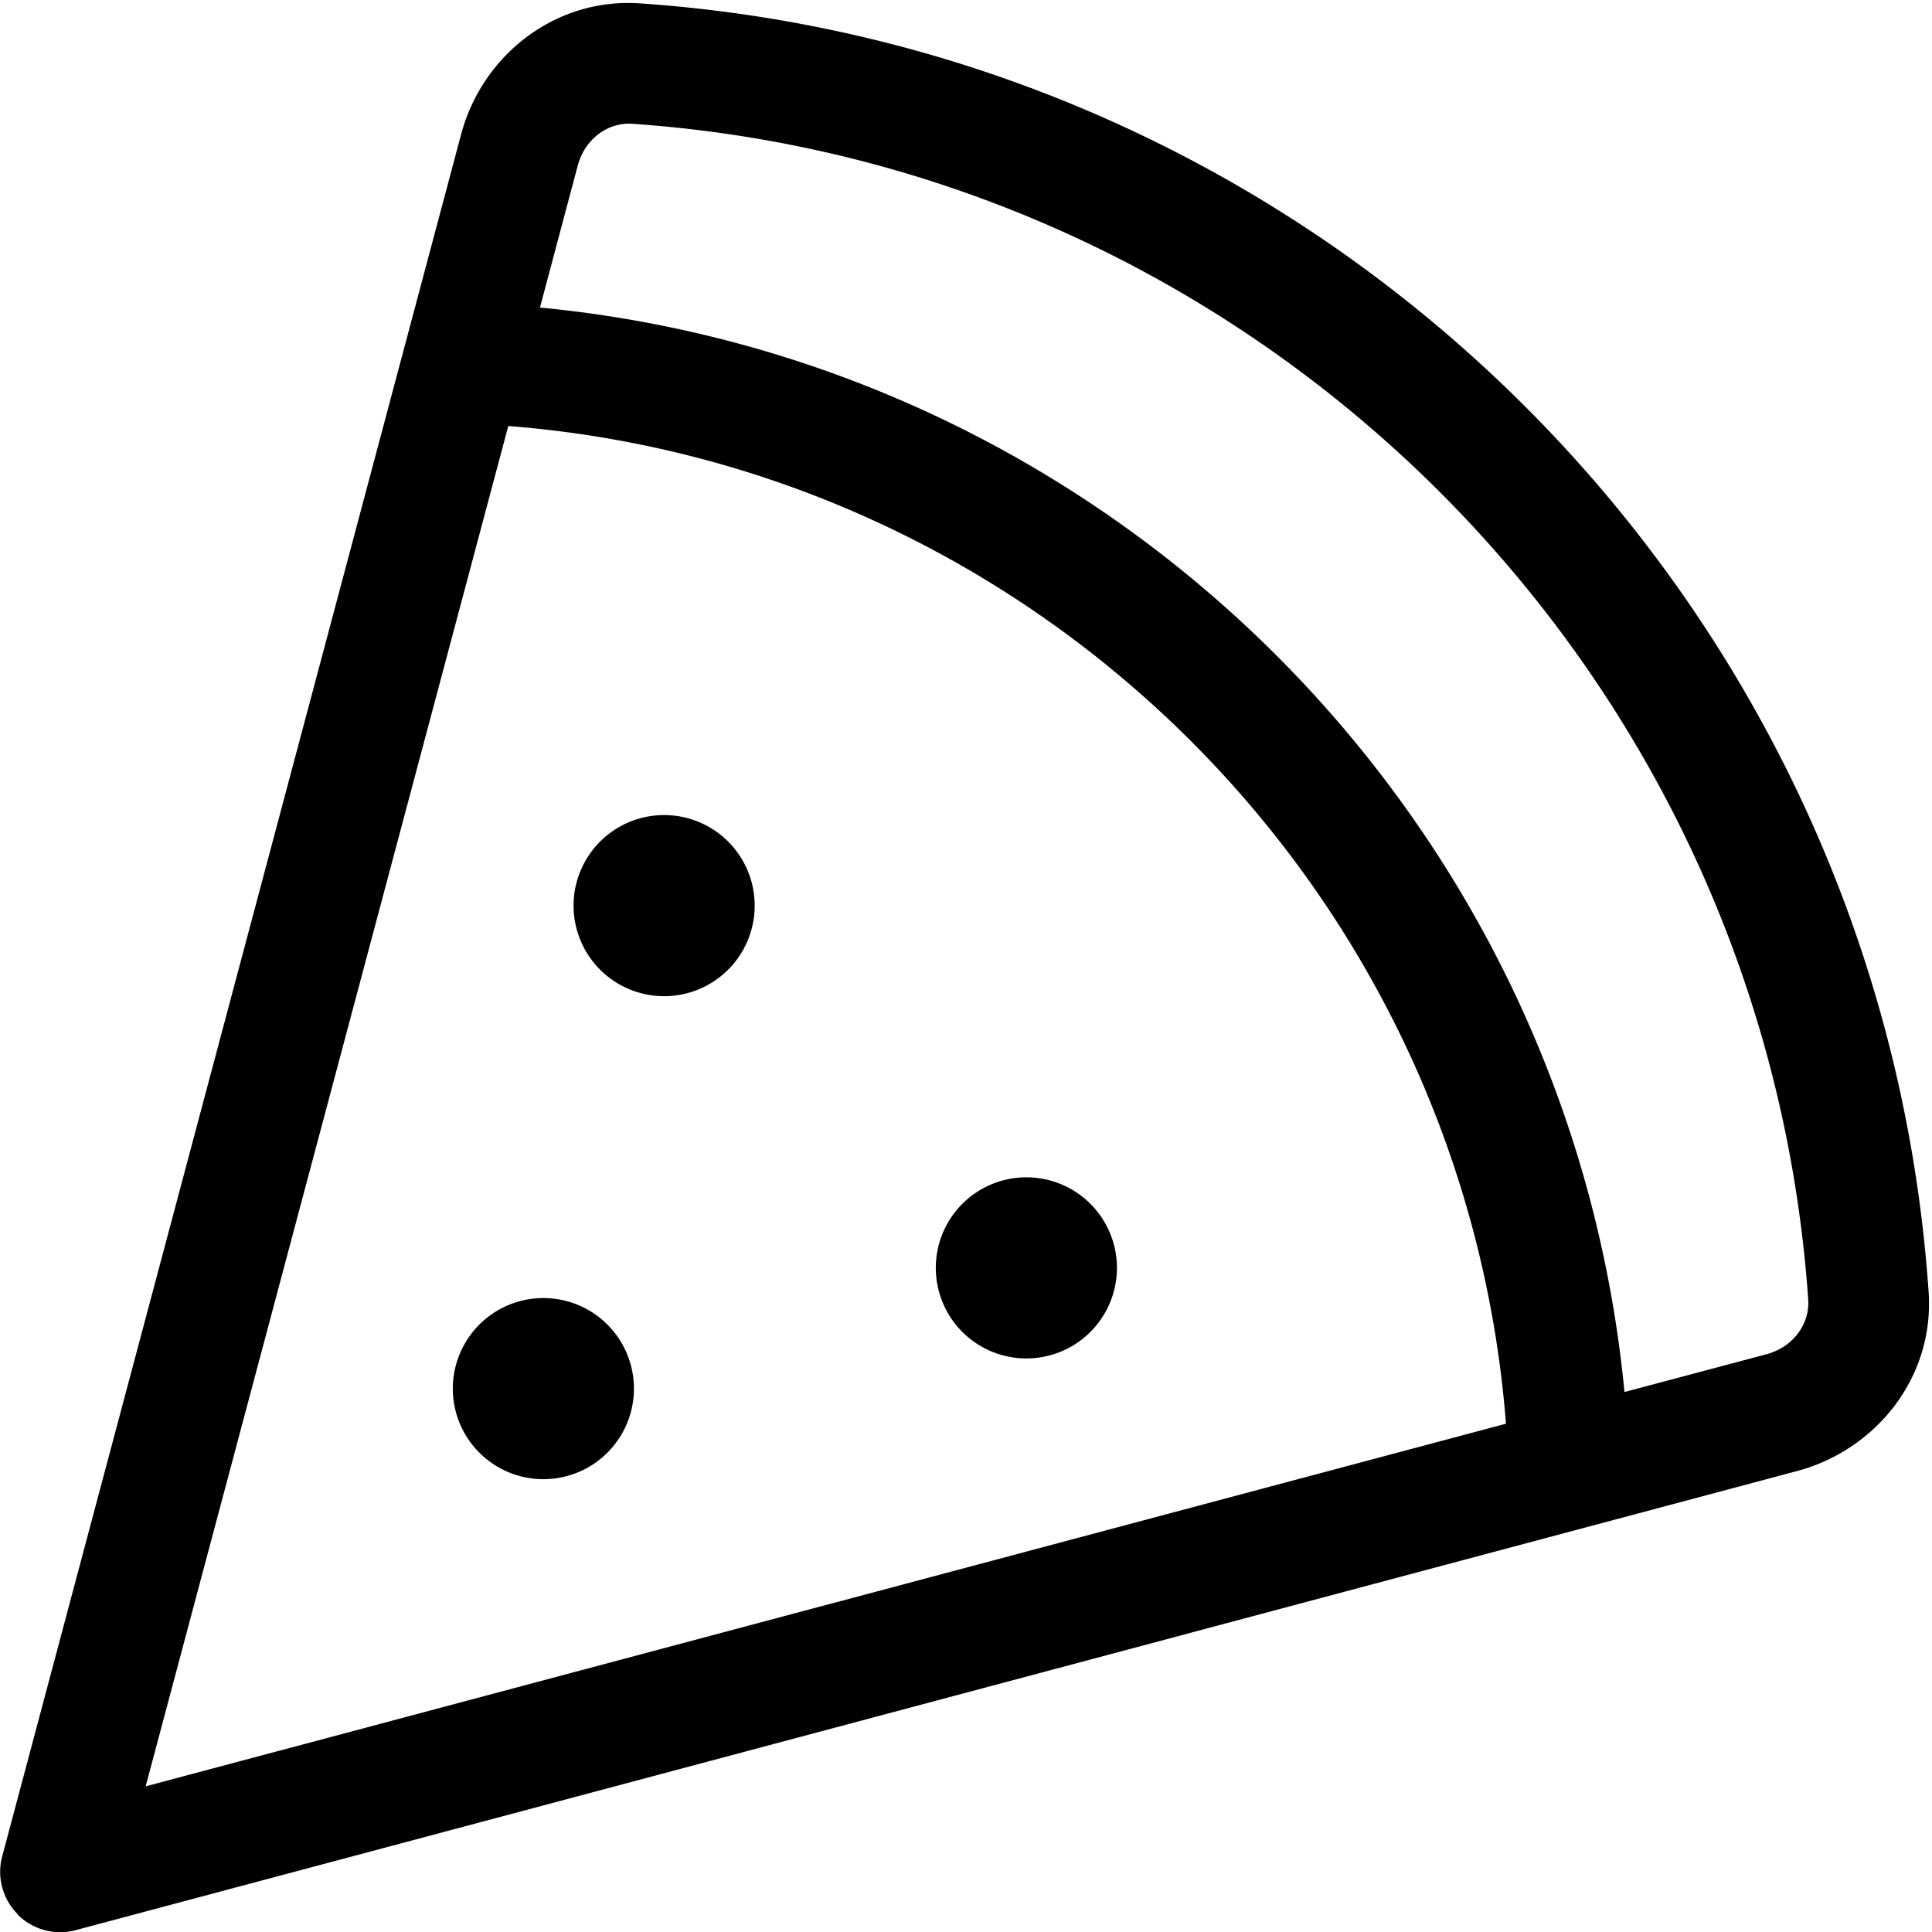 <svg xmlns="http://www.w3.org/2000/svg" viewBox="0 0 512 512"><!--! Font Awesome Pro 6.5.0 by @fontawesome - https://fontawesome.com License - https://fontawesome.com/license (Commercial License) Copyright 2023 Fonticons, Inc. --><path d="M167.5 32.8c-6.1-.4-12.4 3.7-14.4 11.1l-10 37.6C295 96.1 415.9 217 430.5 368.9l37.6-10c7.4-2 11.5-8.3 11.1-14.4C467.7 177.7 334.3 44.3 167.5 32.8zM38.6 473.4l360.5-96.1c-11-140.9-123.5-253.4-264.4-264.4L38.6 473.4zM4.7 507.3c-4-4-5.6-9.9-4.1-15.4L122.2 35.6C127.7 14.9 146.9-.7 169.7 .9C352.5 13.5 498.5 159.5 511.1 342.3c1.6 22.8-14 41.9-34.7 47.5L20.1 511.5c-5.5 1.5-11.4-.1-15.4-4.1zM176 216a24 24 0 1 1 0 48 24 24 0 1 1 0-48zm72 120a24 24 0 1 1 48 0 24 24 0 1 1 -48 0zm-104 8a24 24 0 1 1 0 48 24 24 0 1 1 0-48z"/></svg>